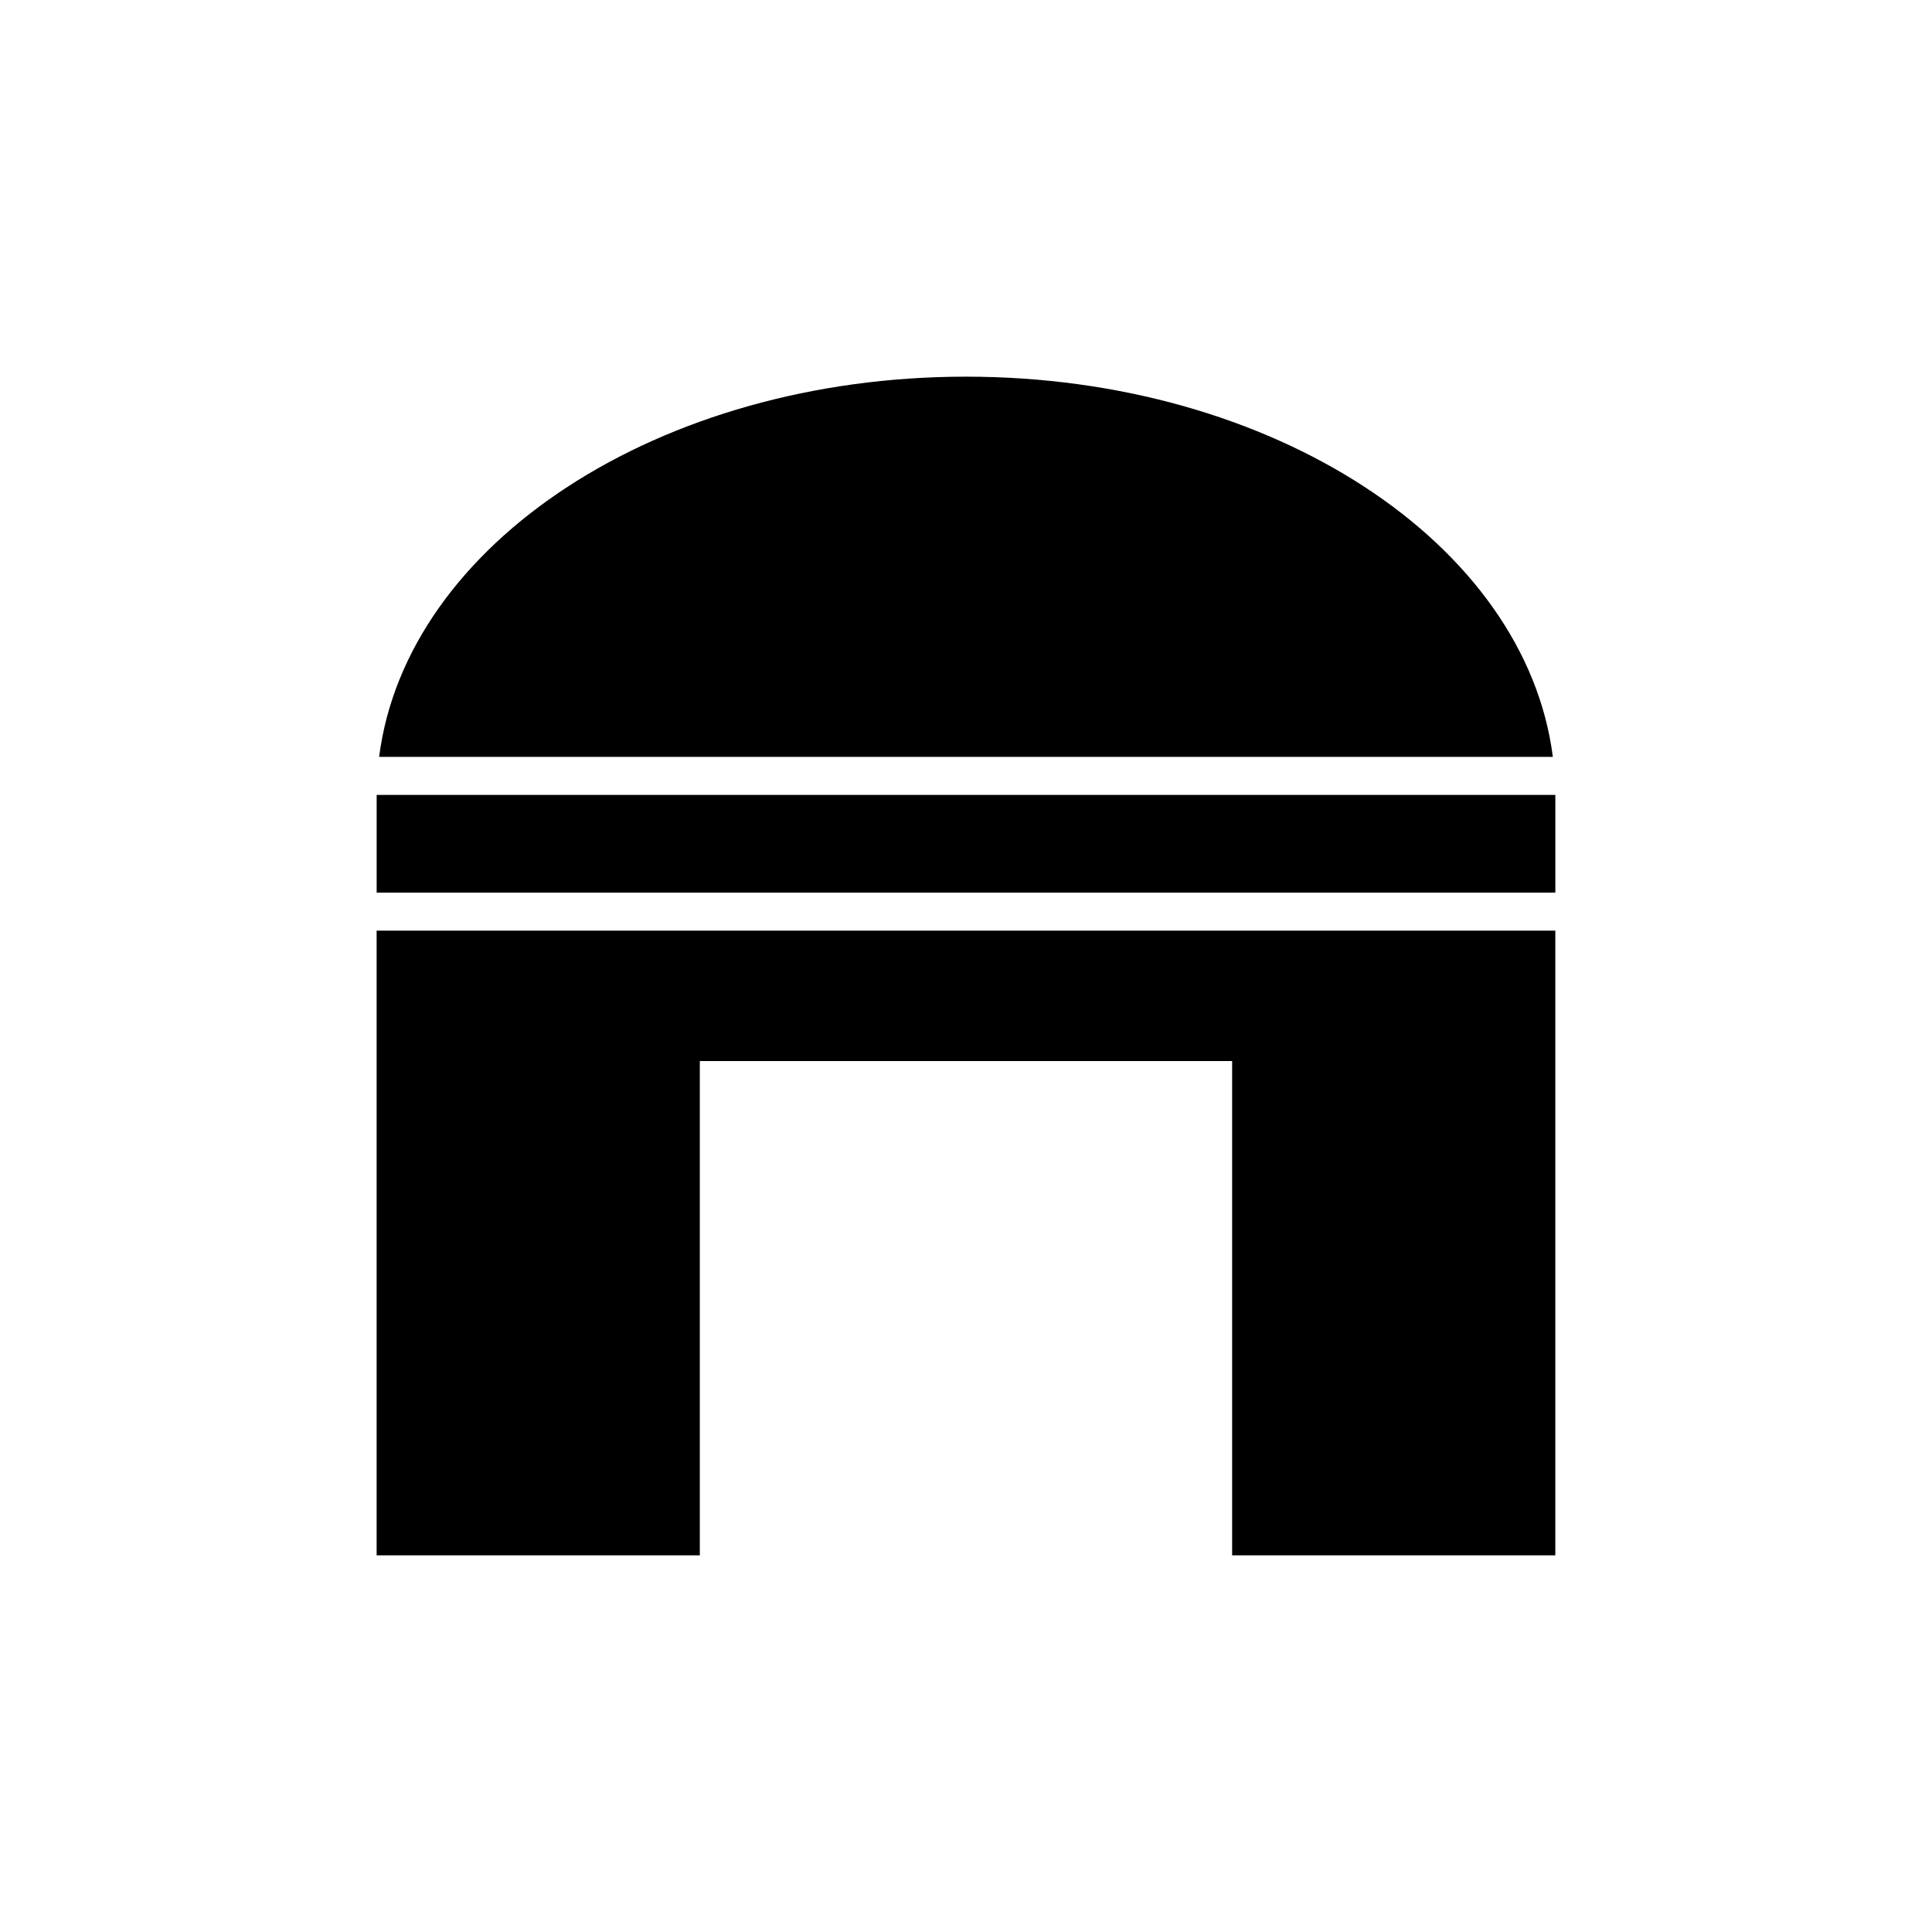 <?xml version="1.0" encoding="UTF-8"?>
<!-- Uploaded to: SVG Repo, www.svgrepo.com, Generator: SVG Repo Mixer Tools -->
<svg fill="#000000" width="800px" height="800px" version="1.1" viewBox="144 144 512 512" xmlns="http://www.w3.org/2000/svg">
 <g>
  <path d="m400 243.82c-81.465 0-148.32 44.285-155.53 100.76h311.05c-7.203-56.477-74.059-100.76-155.52-100.76z"/>
  <path d="m546.1 390.63h-302.29v165.55h85.648v-130.99h141.07v130.99h85.648v-165.55z"/>
  <path d="m243.82 354.66v25.895h312.36v-25.895z"/>
 </g>
</svg>